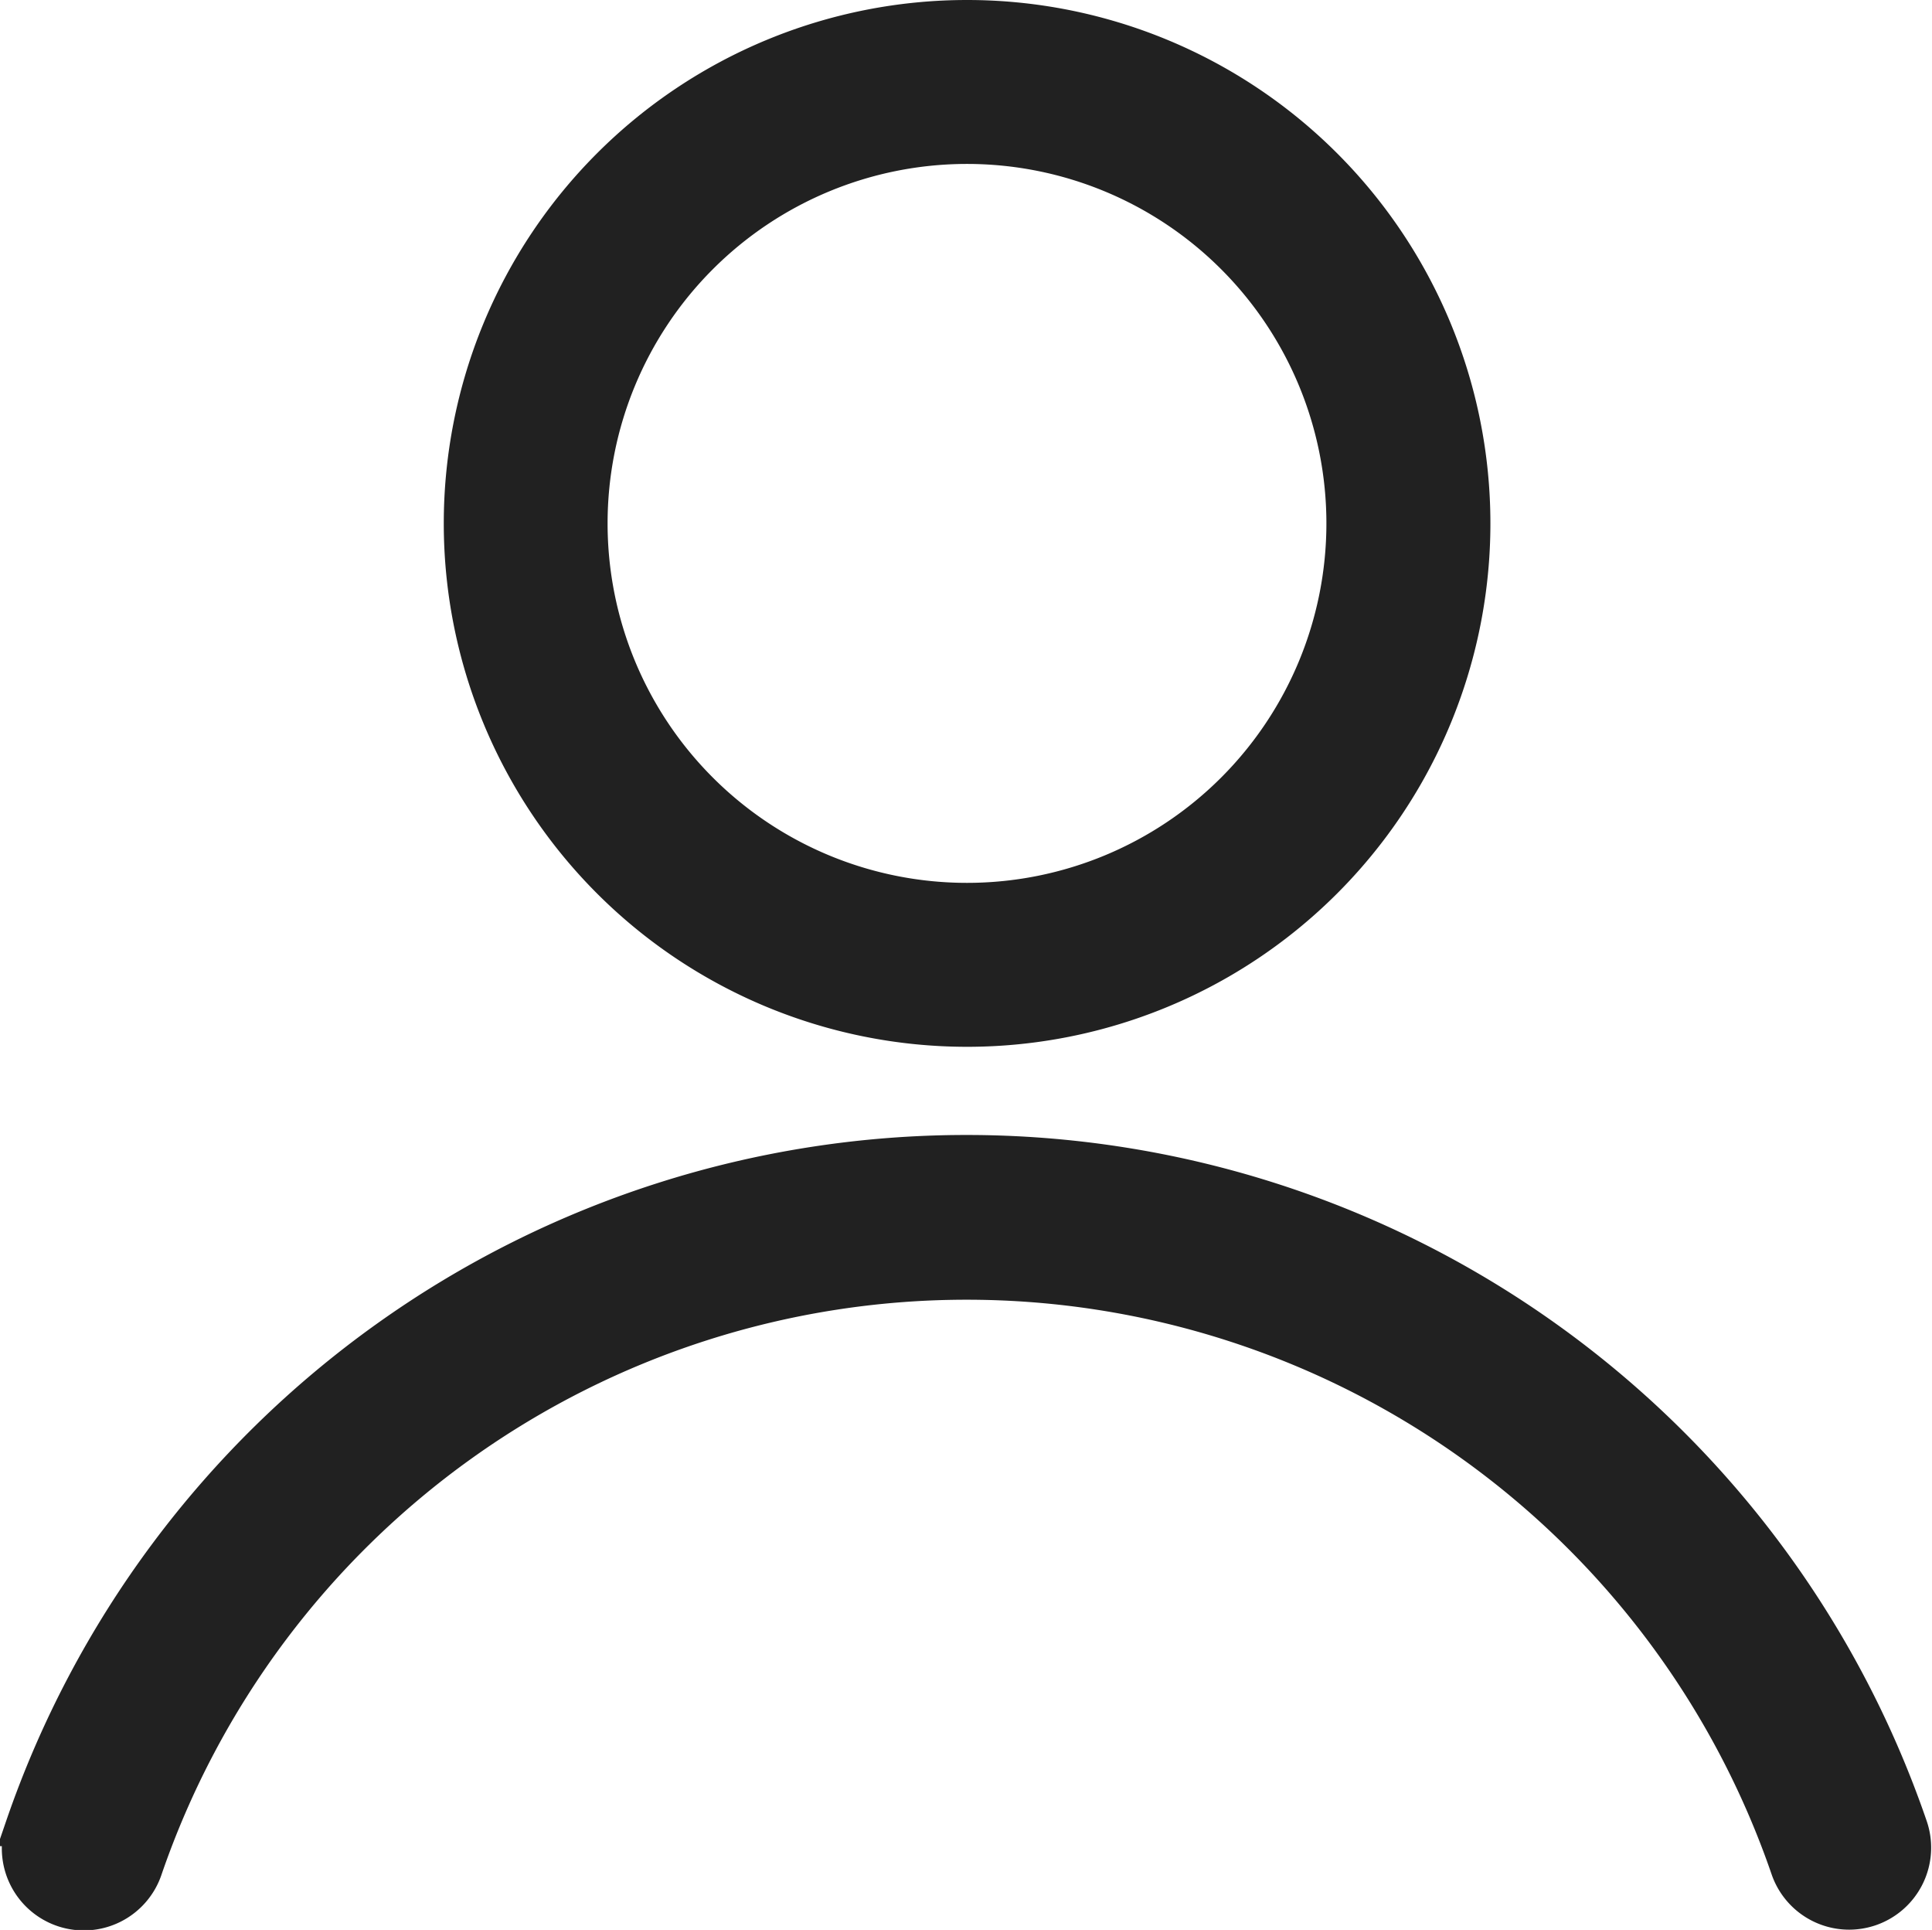 <?xml version="1.0" encoding="UTF-8"?>
<svg xmlns="http://www.w3.org/2000/svg" width="20.427" height="20.402" viewBox="0 0 20.427 20.402">
  <g id="profile_3935089" transform="translate(-0.442 -0.467)">
    <path id="Path_9297" data-name="Path 9297" d="M16,6a5.333,5.333,0,1,0-5.333,5.333A5.333,5.333,0,0,0,16,6ZM6.666,6a4,4,0,1,1,4,4A4,4,0,0,1,6.666,6Z" fill="#212121" stroke="#212121" stroke-width="0.4"></path>
    <path id="Path_9298" data-name="Path 9298" d="M.7,19.783a.667.667,0,1,0,1.262.432,9.2,9.2,0,0,1,17.4,0,.667.667,0,0,0,.631.451.676.676,0,0,0,.216-.036.667.667,0,0,0,.415-.847,10.533,10.533,0,0,0-19.928,0Z" fill="#212121" stroke="#212121" stroke-width="0.4"></path>
  </g>
</svg>
